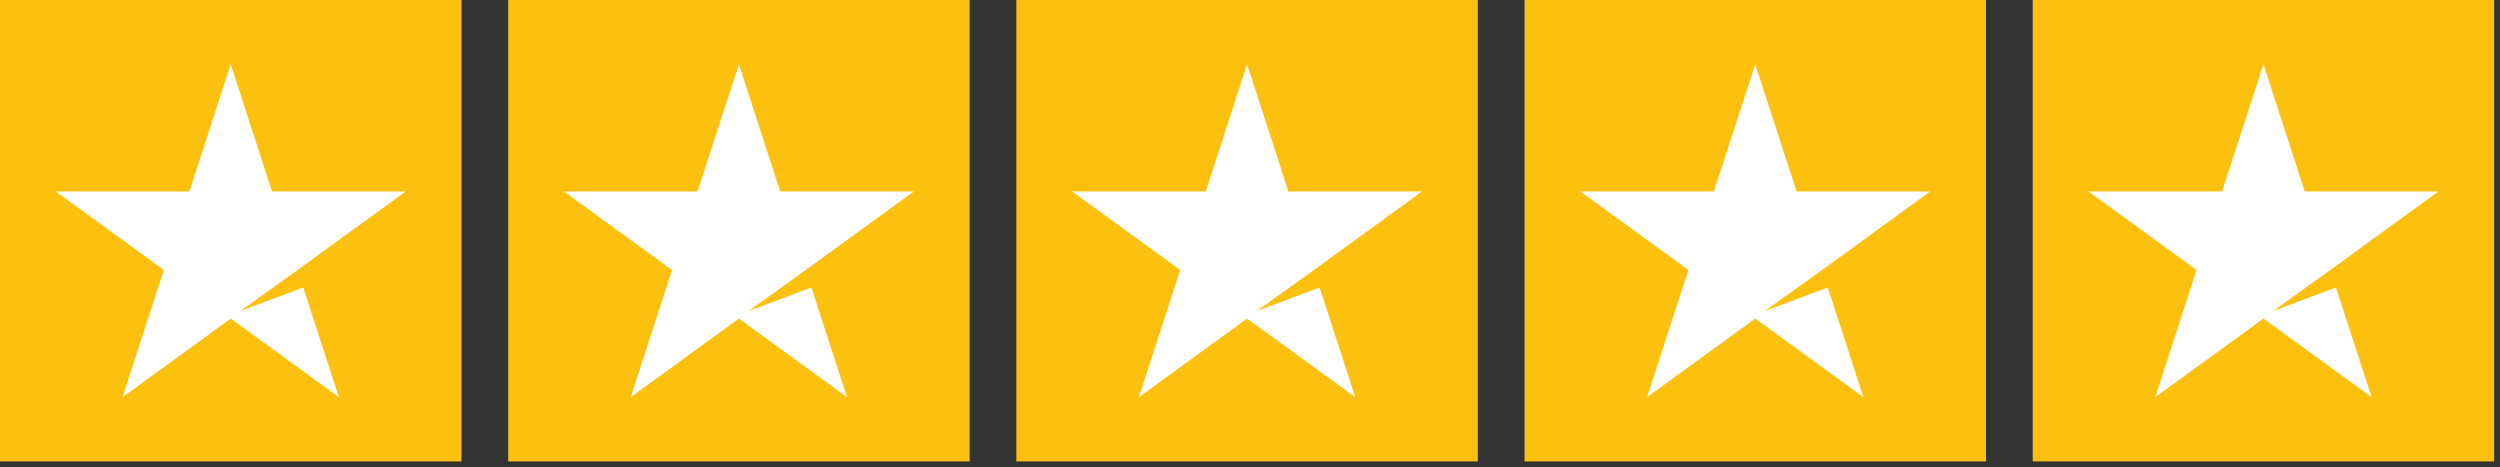 <svg width="214" height="40" viewBox="0 0 214 40" fill="none" xmlns="http://www.w3.org/2000/svg">
<rect x="0" y="0" width="214" height="40" fill="#333333" stroke="none"/>
<rect width="39.5" height="39.5" fill="#FBC10E"/>
<path fill-rule="evenodd" clip-rule="evenodd" d="M23.286 16.387L19.75 5.504L16.214 16.387H4.771L14.028 23.113L10.492 33.996L19.75 27.27L29.008 33.996L25.958 24.61L20.566 26.625L25.472 23.115L25.471 23.113L34.729 16.387H23.286Z" fill="white"/>
<rect width="39.5" height="39.5" transform="translate(43.5)" fill="#FBC10E"/>
<path fill-rule="evenodd" clip-rule="evenodd" d="M66.786 16.387L63.25 5.504L59.714 16.387H48.271L57.528 23.113L53.992 33.996L63.25 27.27L72.507 33.996L69.458 24.61L64.066 26.625L68.972 23.115L68.971 23.113L78.229 16.387H66.786Z" fill="white"/>
<rect width="39.5" height="39.5" transform="translate(87)" fill="#FBC10E"/>
<path fill-rule="evenodd" clip-rule="evenodd" d="M110.286 16.387L106.75 5.504L103.214 16.387H91.771L101.028 23.113L97.492 33.996L106.75 27.27L116.008 33.996L112.958 24.61L107.566 26.625L112.472 23.115L112.471 23.113L121.729 16.387H110.286Z" fill="white"/>
<rect width="39.5" height="39.5" transform="translate(130.5)" fill="#FBC10E"/>
<path fill-rule="evenodd" clip-rule="evenodd" d="M153.786 16.387L150.25 5.504L146.714 16.387H135.271L144.528 23.113L140.992 33.996L150.25 27.27L159.508 33.996L156.458 24.61L151.066 26.625L155.972 23.115L155.971 23.113L165.229 16.387H153.786Z" fill="white"/>
<rect width="39.5" height="39.5" transform="translate(174)" fill="#FBC10E"/>
<path fill-rule="evenodd" clip-rule="evenodd" d="M197.286 16.387L193.75 5.504L190.214 16.387H178.771L188.028 23.113L184.492 33.996L193.75 27.27L203.008 33.996L199.958 24.61L194.566 26.625L199.472 23.115L199.471 23.113L208.729 16.387H197.286Z" fill="white"/>
</svg>
